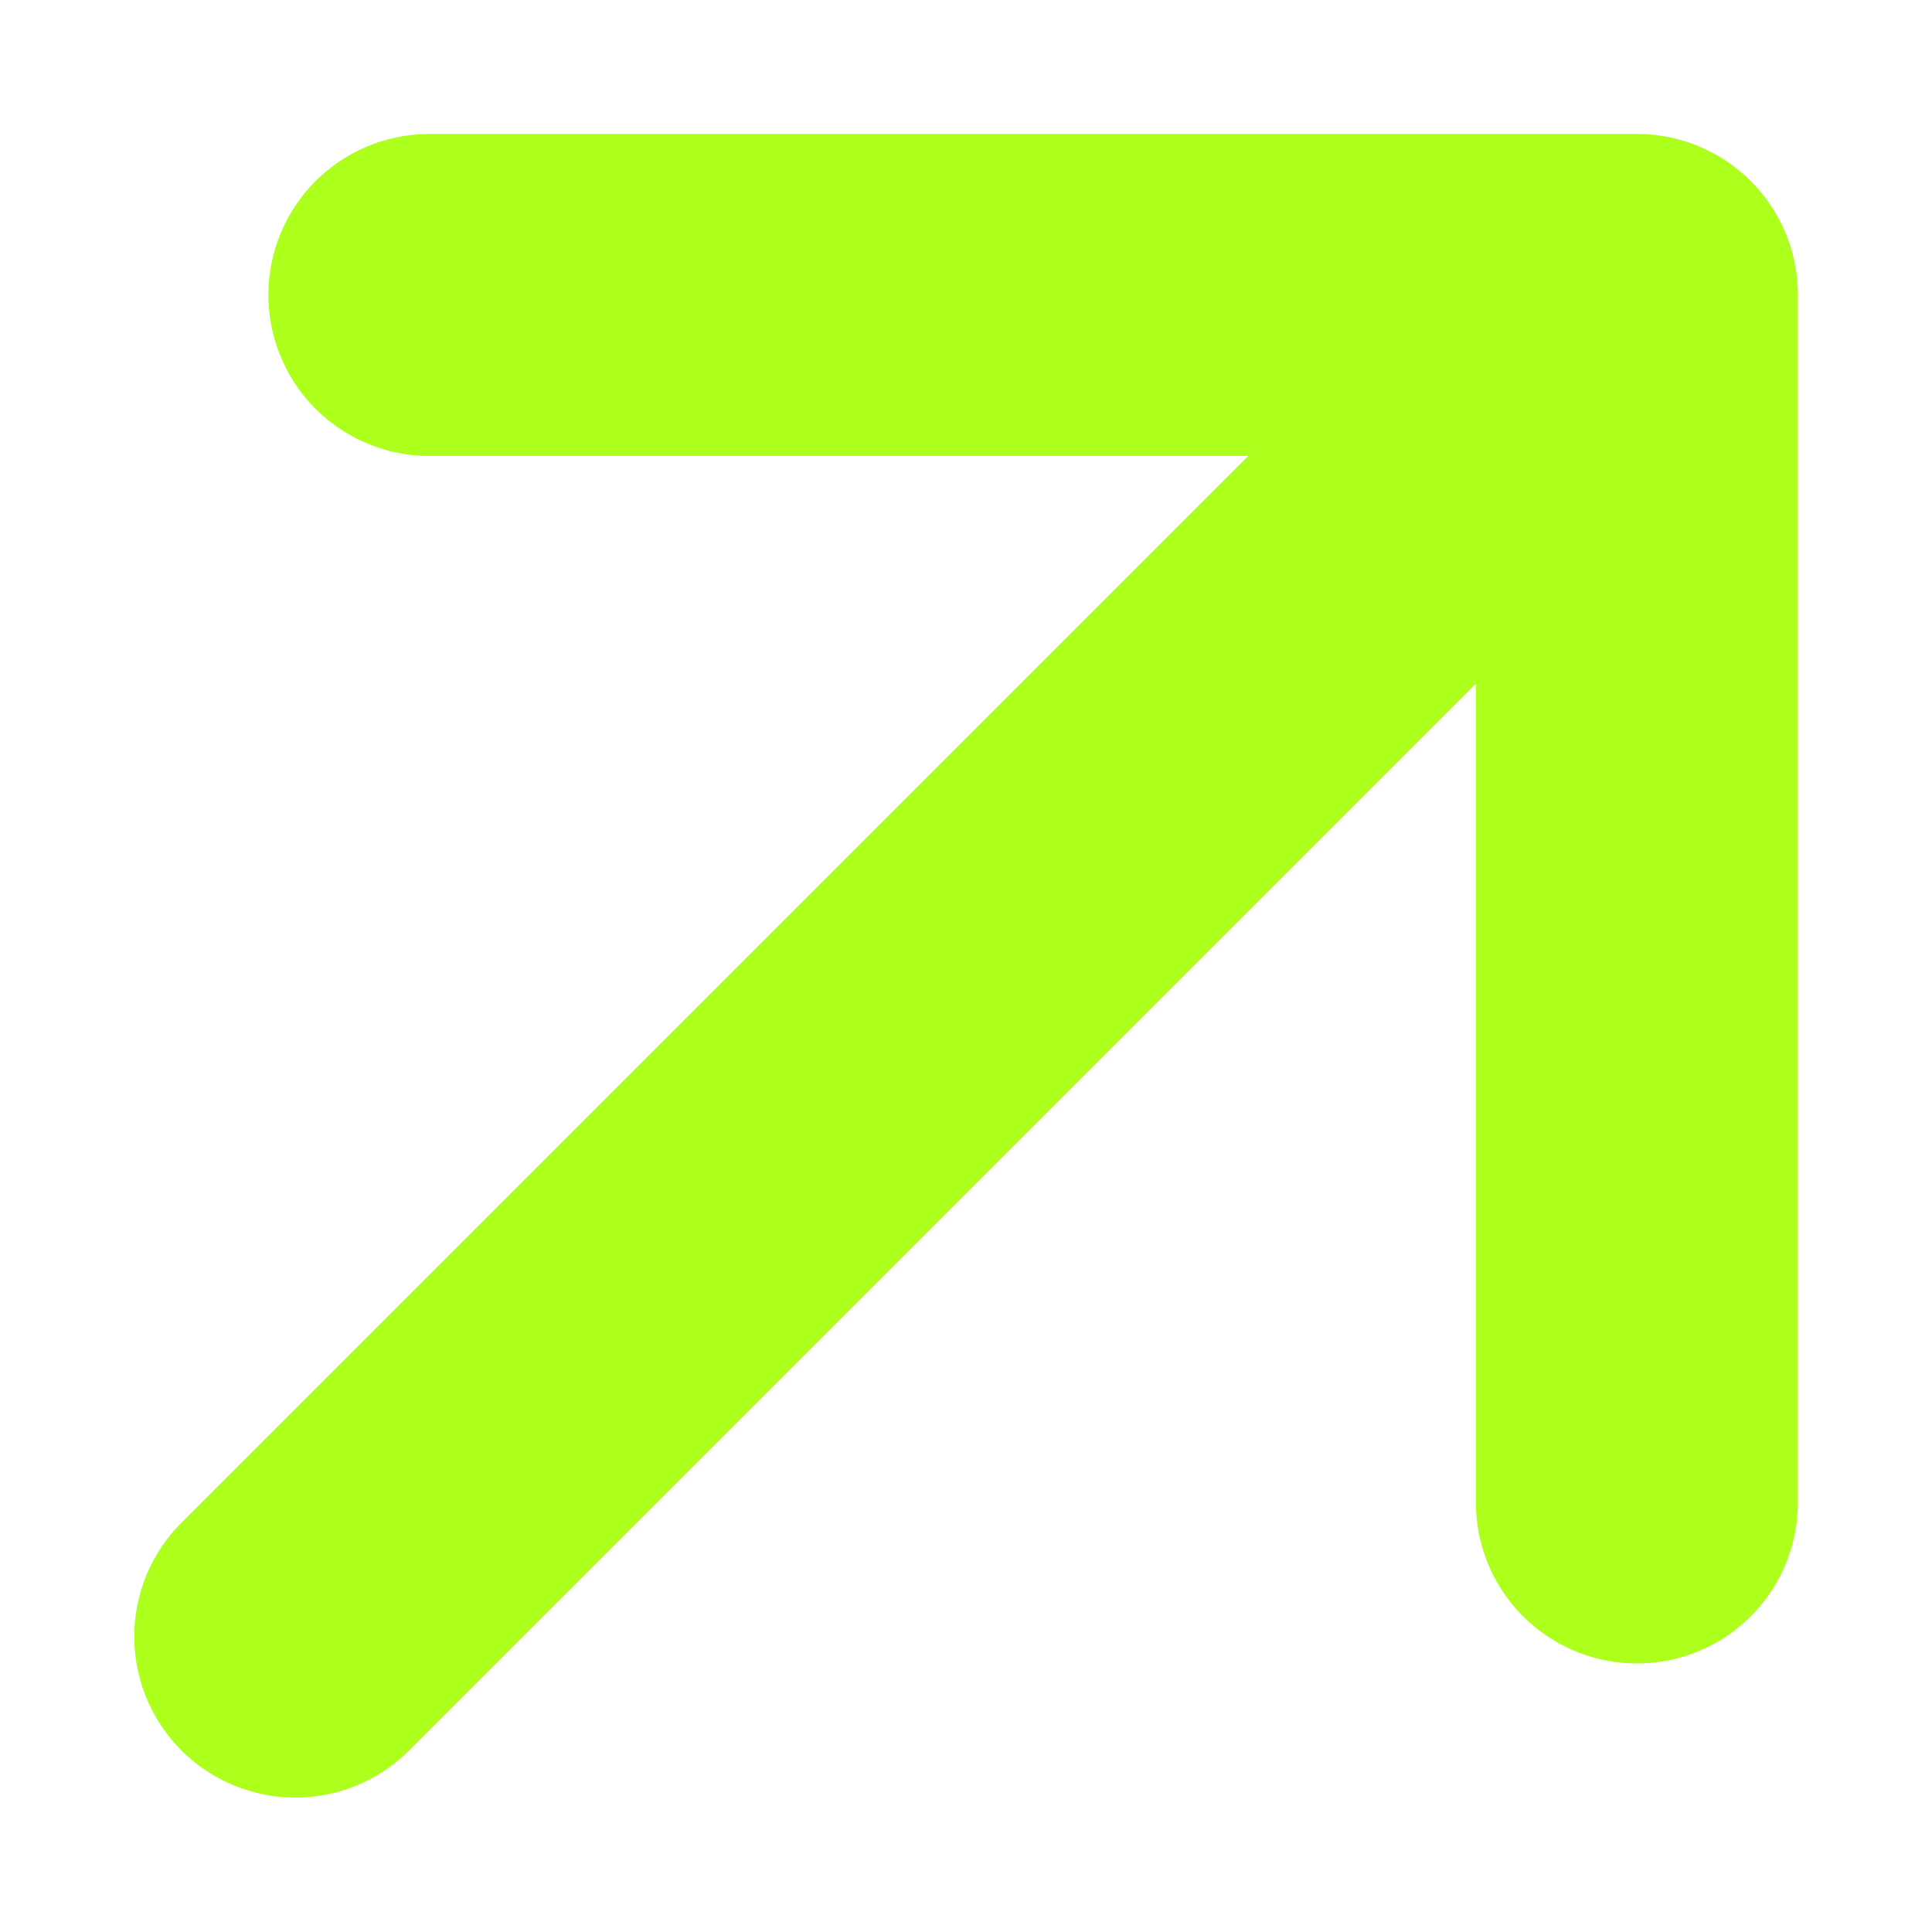 <svg xmlns="http://www.w3.org/2000/svg" width="12" height="12" viewBox="0 0 12 12" fill="none"><path d="M1.834 10.165L10.167 1.832M10.167 1.832H2.667M10.167 1.832V9.332" stroke="#ADFF1C" stroke-width="2" stroke-linecap="round" stroke-linejoin="round"></path></svg>